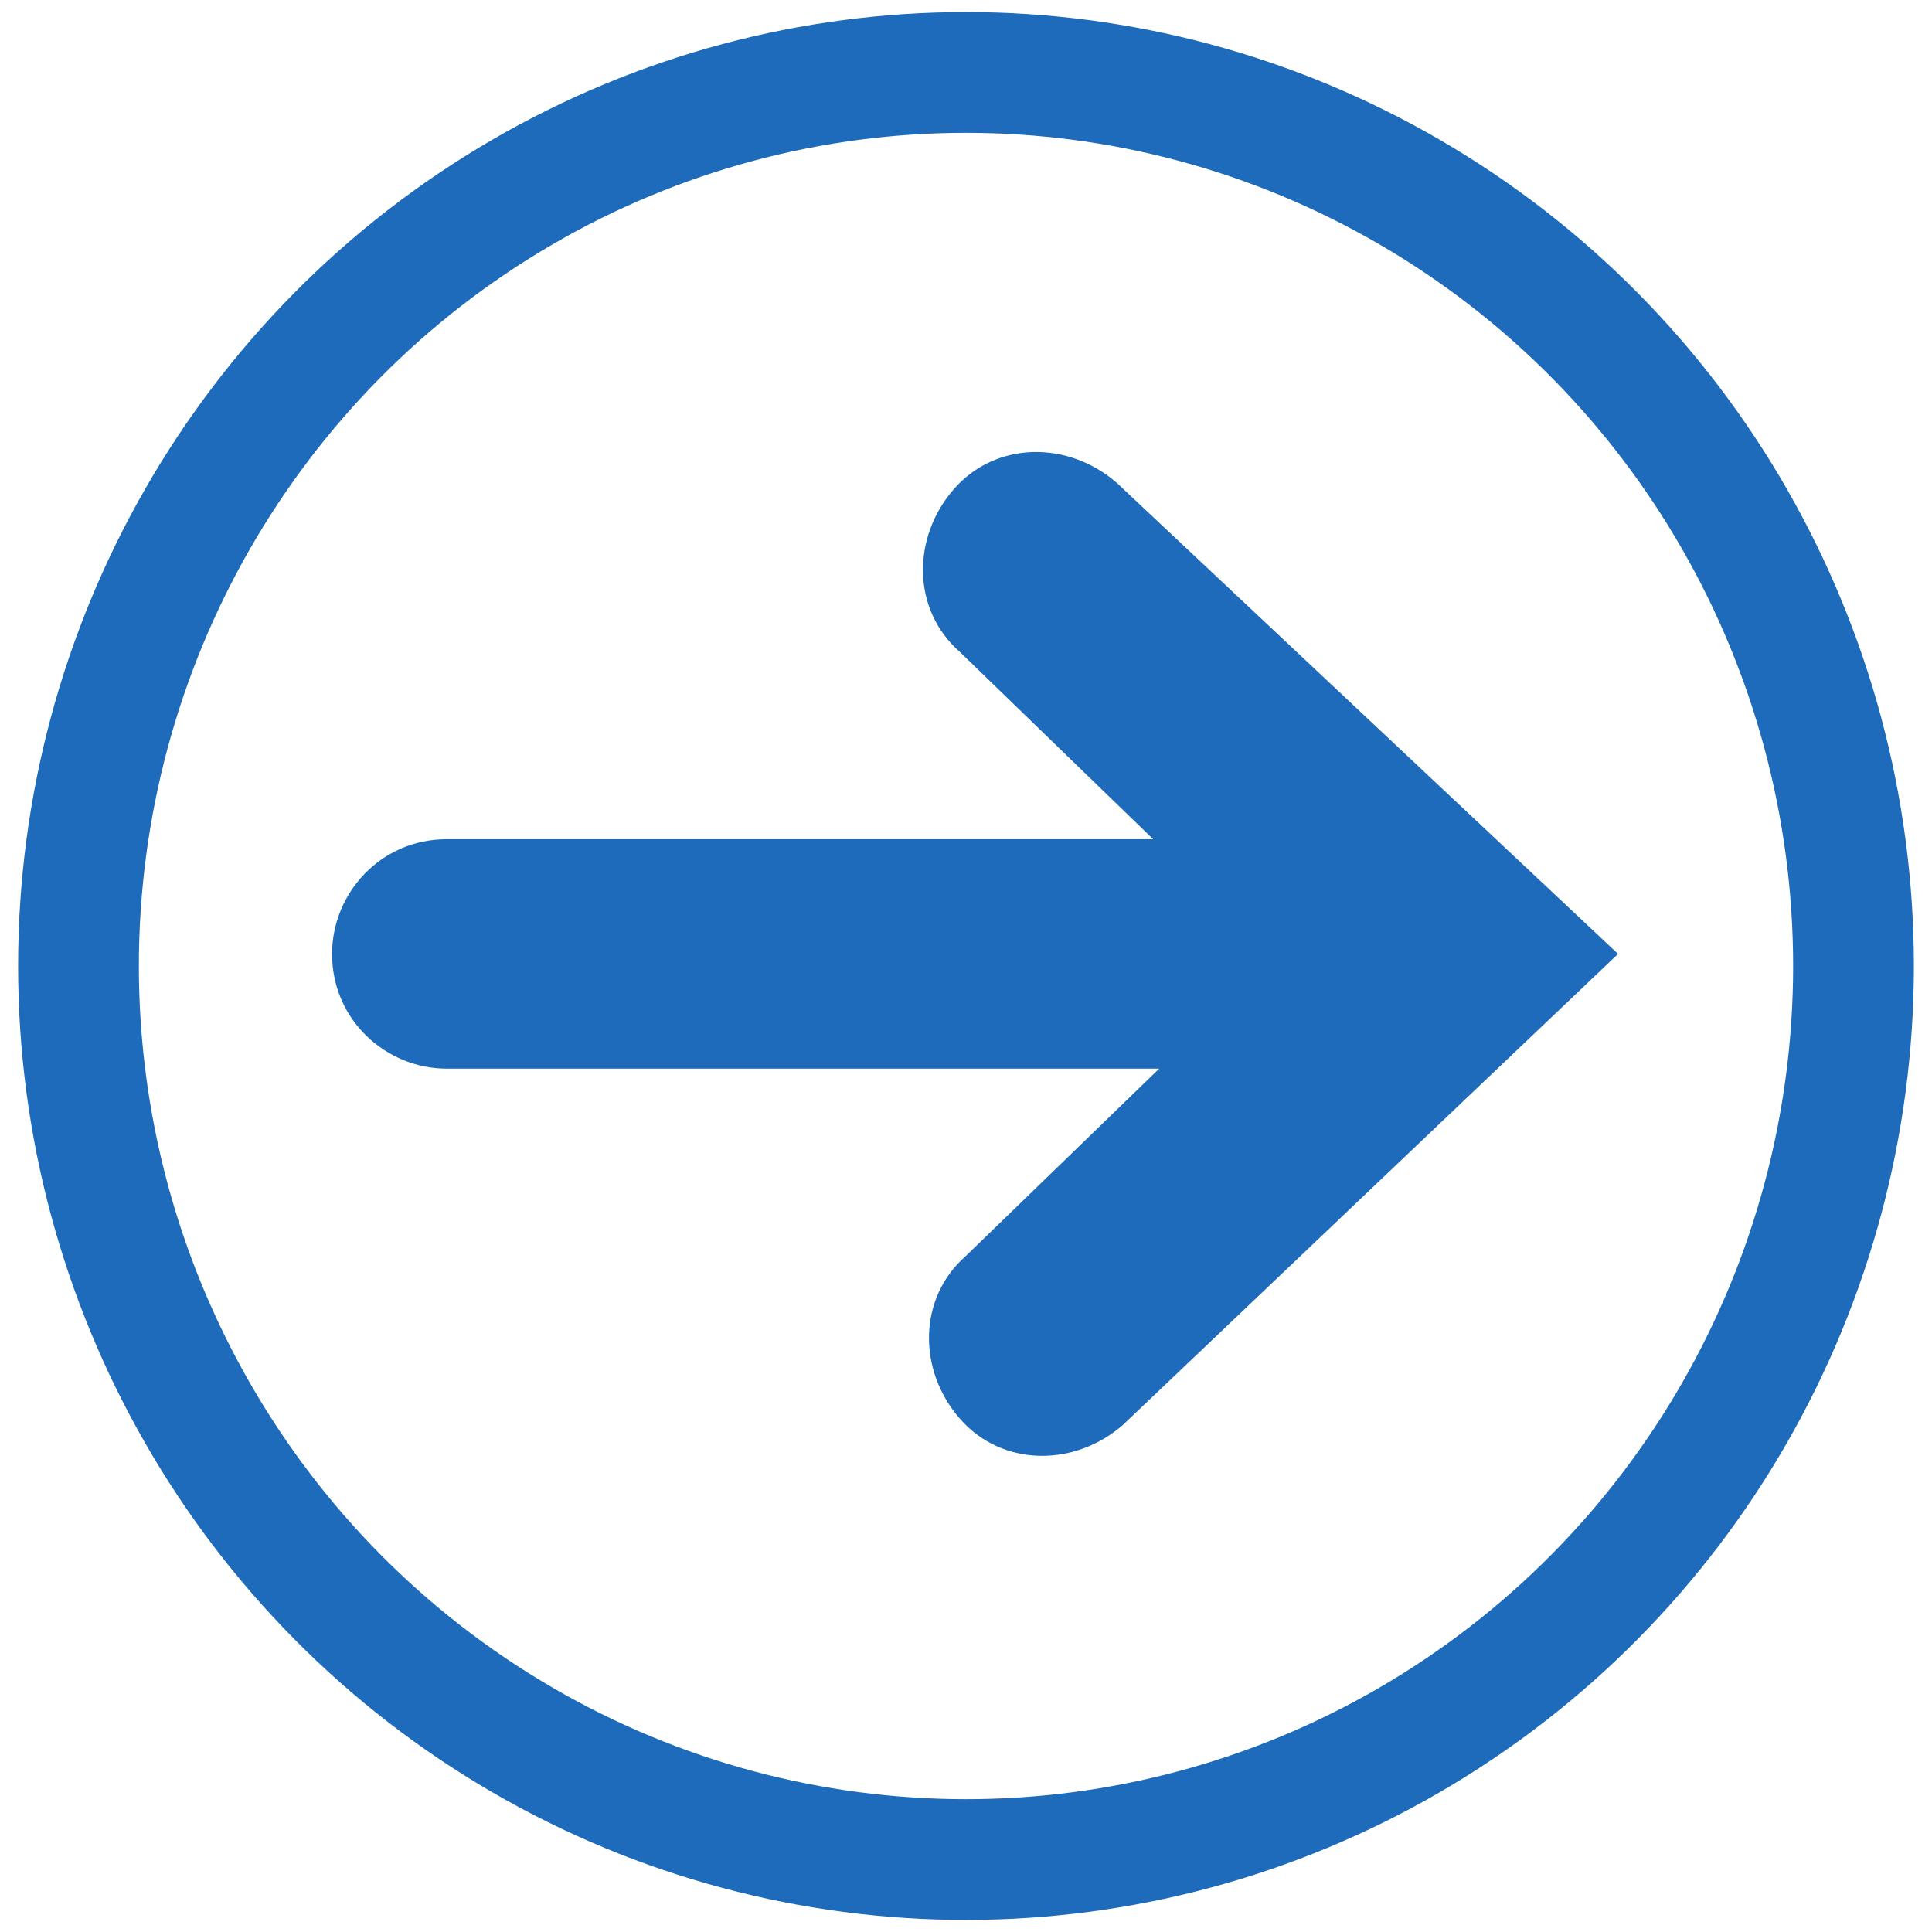 <?xml version="1.0" encoding="UTF-8"?> <!-- Generator: Adobe Illustrator 16.0.0, SVG Export Plug-In . SVG Version: 6.00 Build 0) --> <svg xmlns="http://www.w3.org/2000/svg" xmlns:xlink="http://www.w3.org/1999/xlink" id="レイヤー_1" x="0px" y="0px" width="32px" height="32px" viewBox="0 0 32 32" xml:space="preserve"> <g> <path fill="#1D6BBA" d="M18.5,8c-0.8-0.7-2-0.7-2.7,0.1c-0.7,0.8-0.7,2,0.1,2.7l3.2,3.1H7.4c-1.1,0-1.9,0.9-1.9,1.9 c0,1.1,0.9,1.9,1.9,1.9h11.8l-3.2,3.1c-0.8,0.7-0.8,1.9-0.1,2.7c0.7,0.8,1.9,0.8,2.7,0.1l8.2-7.8L18.5,8z"></path> </g> <ellipse fill="none" stroke="#1D6BBA" stroke-width="2" stroke-miterlimit="10" cx="16" cy="16" rx="14.7" ry="14.8"></ellipse> </svg> 